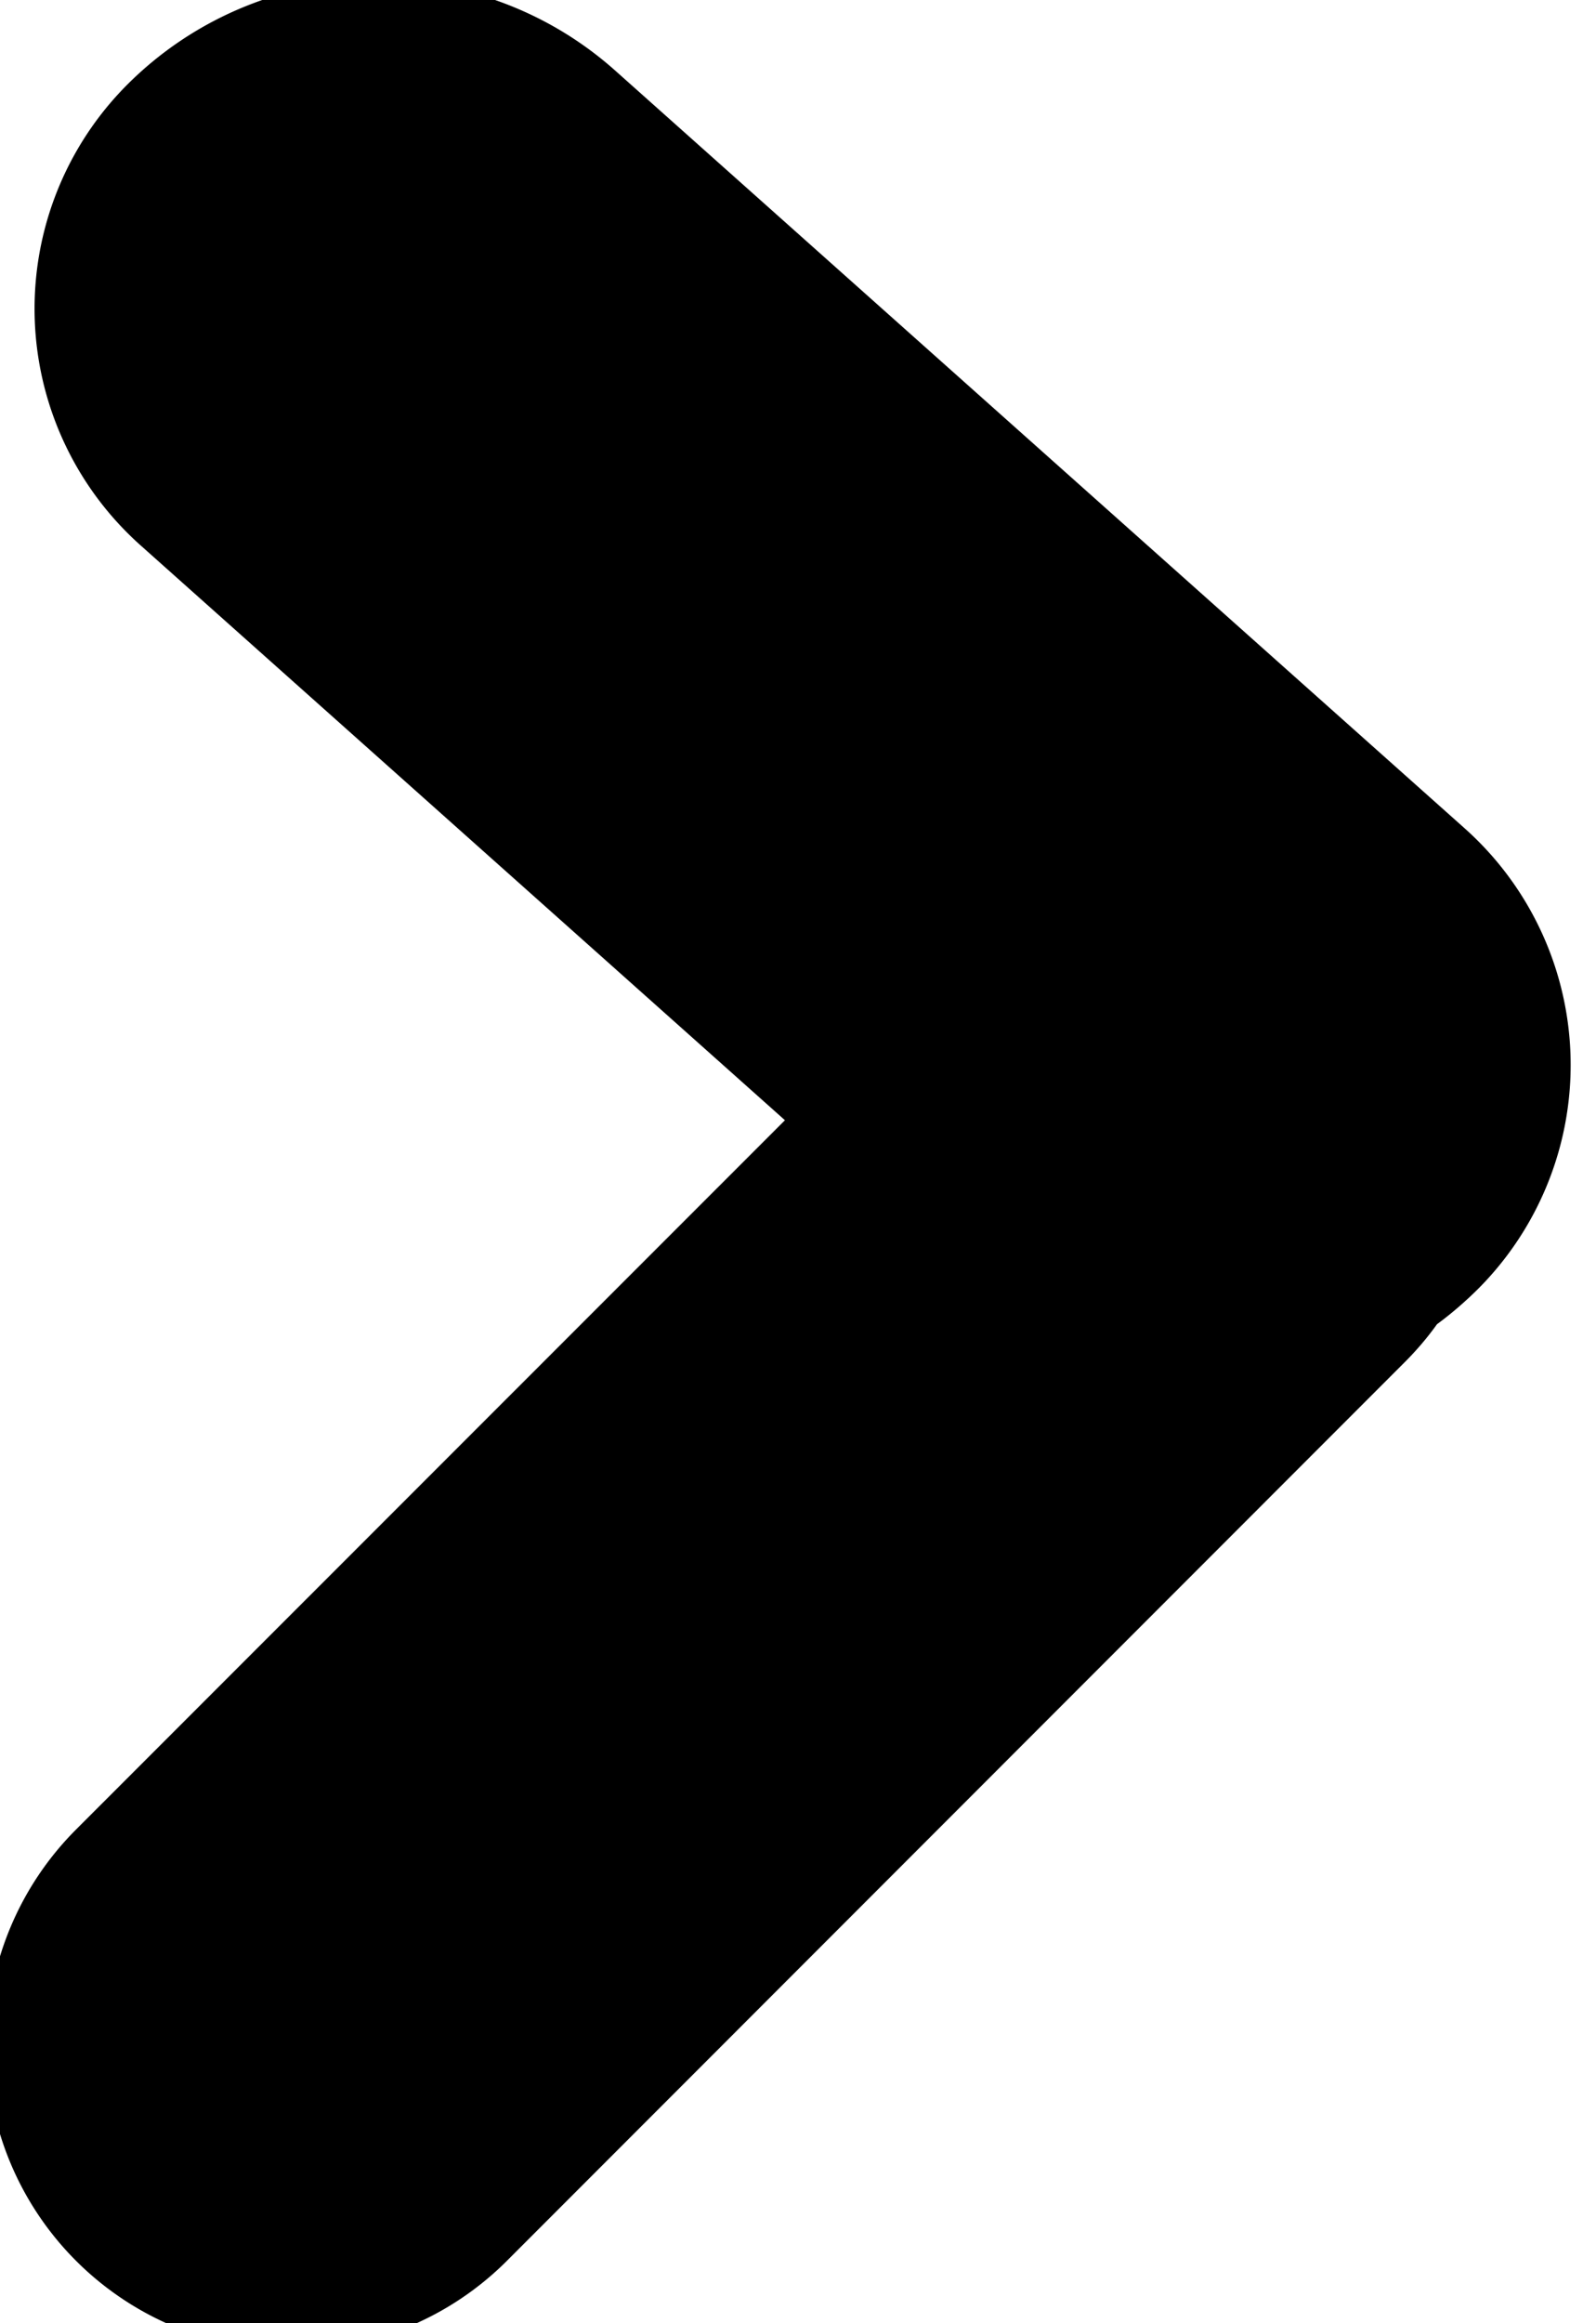 <svg width="11" height="16" viewBox="0 0 11 16" xmlns="http://www.w3.org/2000/svg">
    <path d="m4.24.486 5.854 5.218a2.183 2.183 0 0 1 .092 3.174c-.09.089-.184.17-.282.242-.065.091-.14.179-.222.261L3.494 15.57a2.1 2.1 0 1 1-2.97-2.97L5.41 7.715.969 3.756A2.183 2.183 0 0 1 .878.582 2.45 2.45 0 0 1 4.24.486z" fill="#000" fill-rule="evenodd"/>
</svg>
